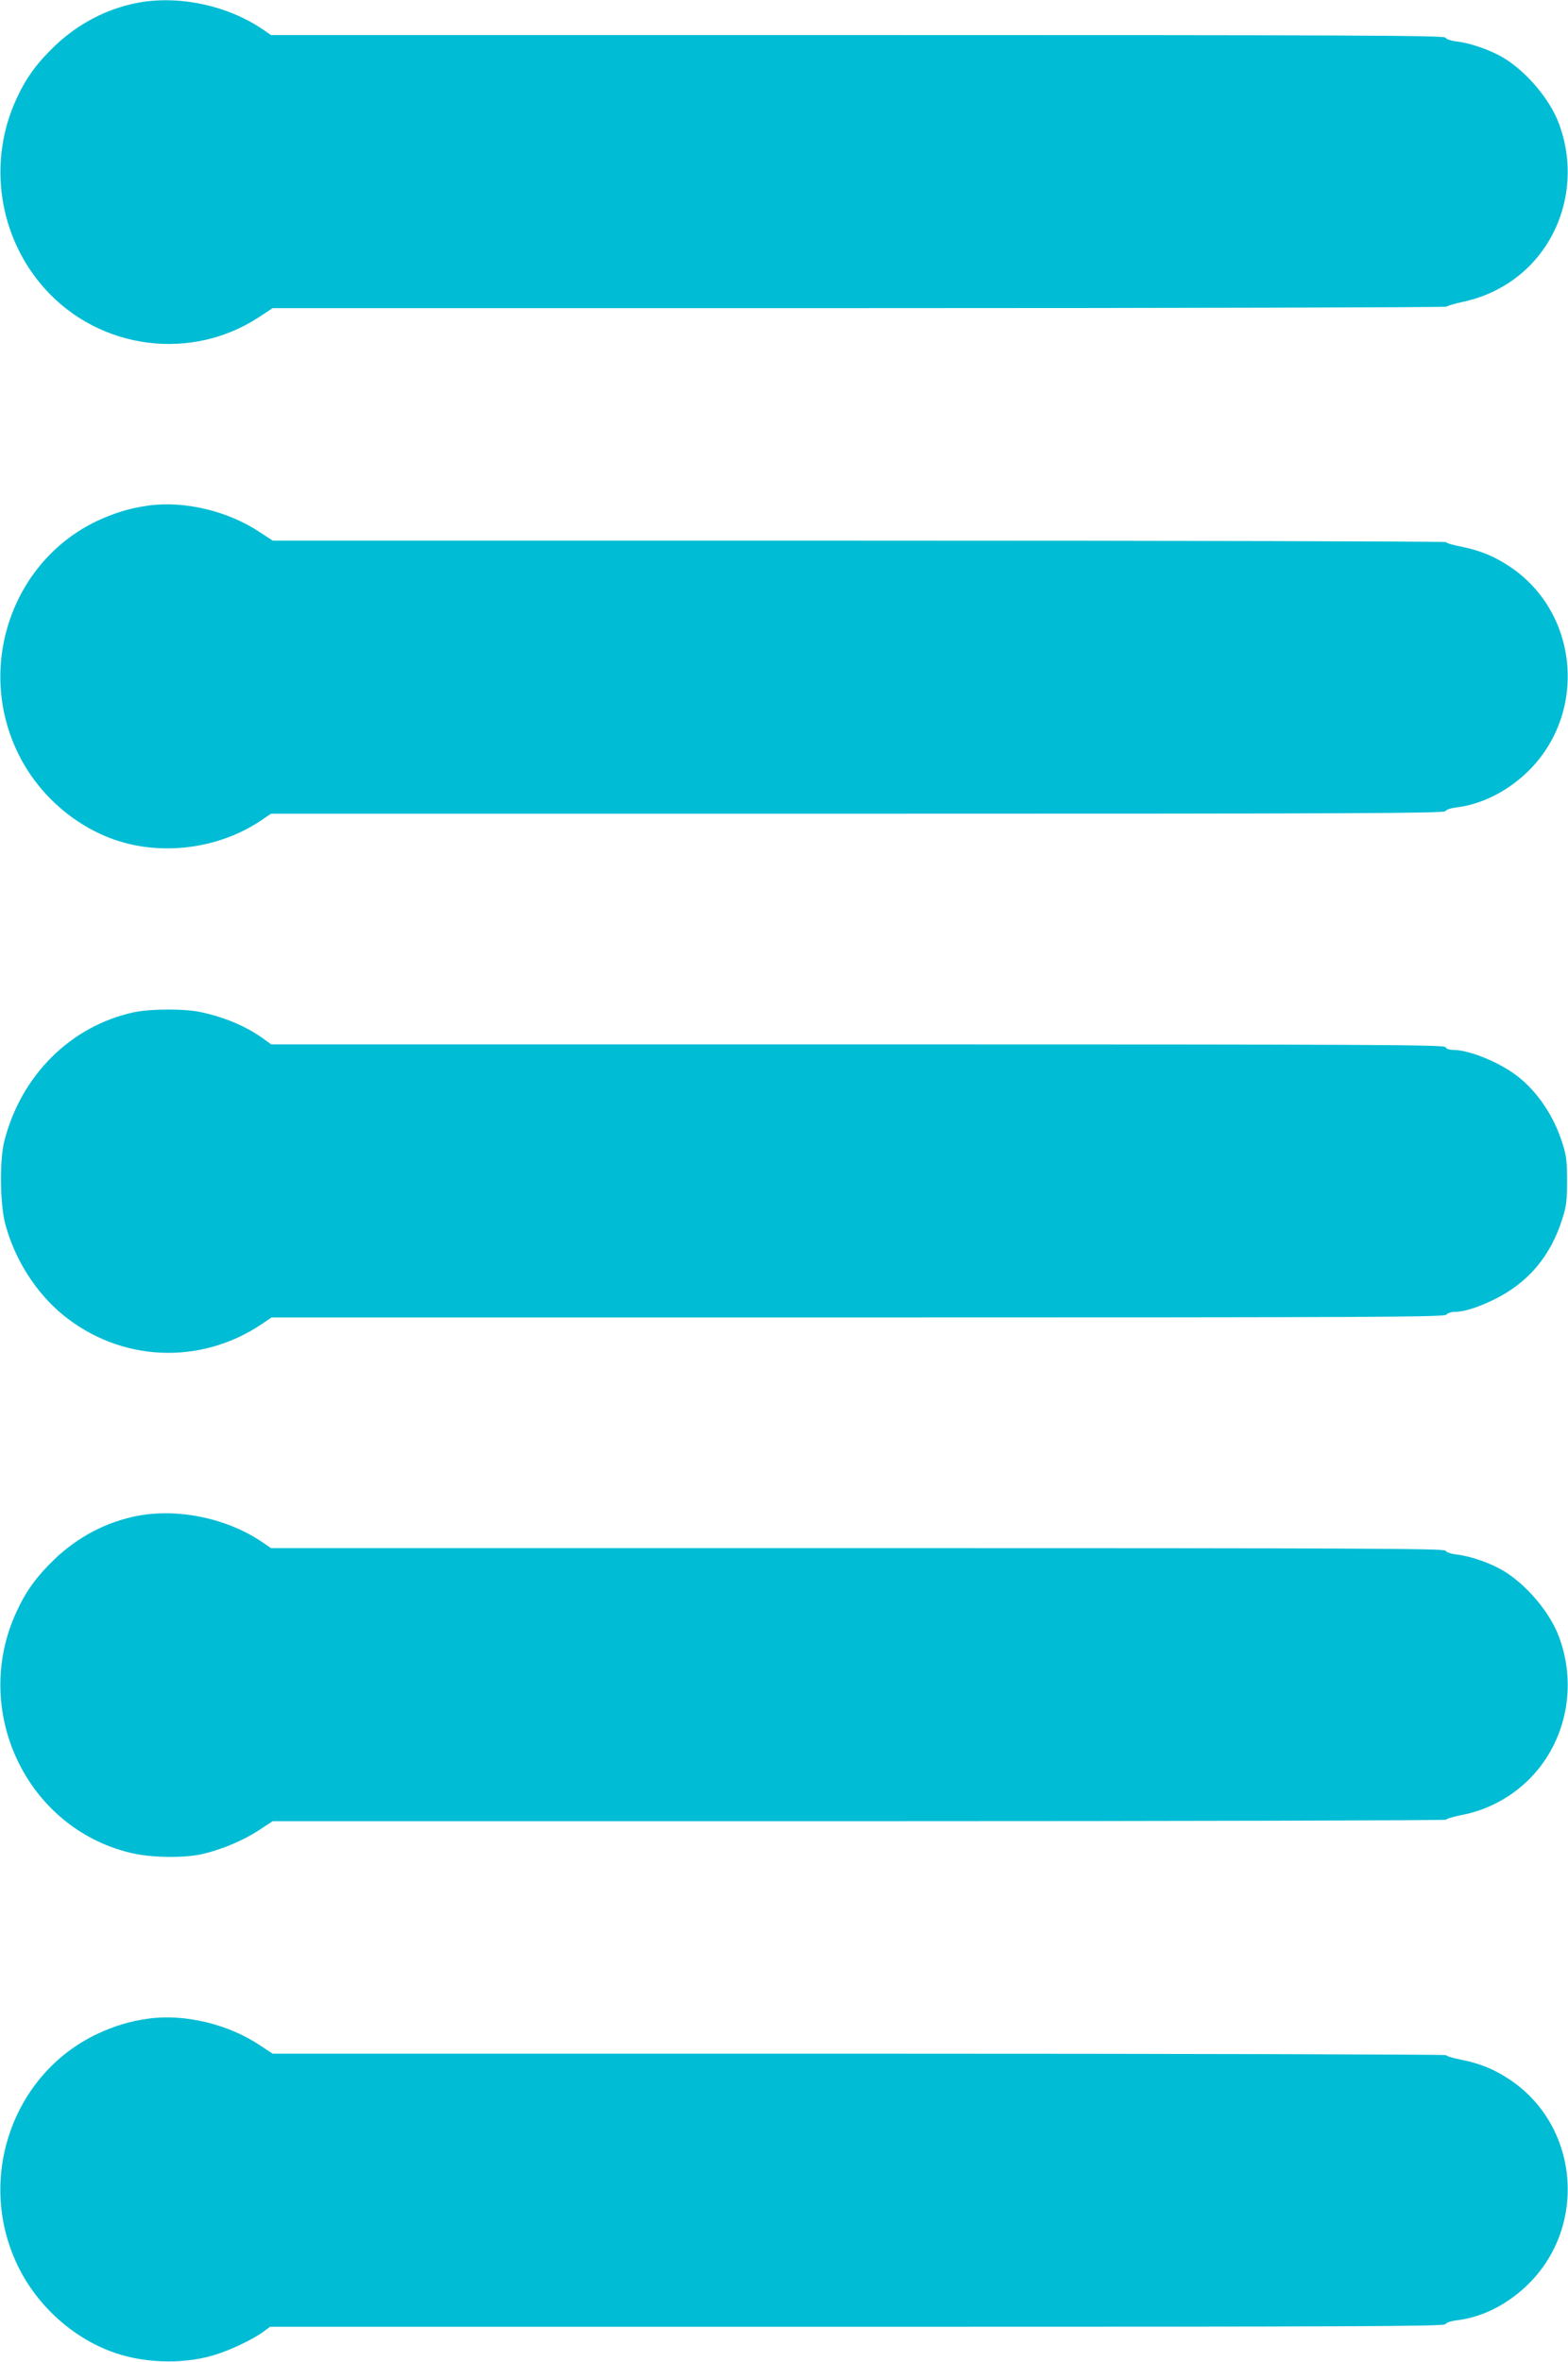 <?xml version="1.0" standalone="no"?>
<!DOCTYPE svg PUBLIC "-//W3C//DTD SVG 20010904//EN"
 "http://www.w3.org/TR/2001/REC-SVG-20010904/DTD/svg10.dtd">
<svg version="1.0" xmlns="http://www.w3.org/2000/svg"
 width="850pt" height="1280pt" viewBox="0 0 850 1280"
 preserveAspectRatio="xMidYMid meet">
<g transform="translate(0,1280) scale(0.1,-0.1)"
fill="#00bcd4" stroke="none">
<path d="M747 12785 c-168 -32 -323 -113 -450 -234 -96 -92 -155 -172 -206
-283 -161 -344 -99 -756 155 -1036 298 -329 795 -392 1162 -148 l70 46 3180 0
c1749 0 3182 4 3184 8 2 4 41 16 88 26 160 34 303 119 404 242 165 200 210
478 116 726 -49 131 -177 282 -302 356 -69 41 -175 78 -250 87 -34 4 -59 13
-62 21 -5 12 -477 14 -3186 14 l-3181 0 -42 29 c-191 131 -457 188 -680 146z"/>
<path d="M805 10060 c-102 -14 -186 -40 -280 -84 -456 -217 -652 -779 -434
-1244 100 -215 285 -388 503 -473 266 -103 592 -64 831 101 l44 30 3181 0
c2683 0 3181 2 3186 14 3 8 27 16 58 20 130 15 266 81 374 181 339 313 298
869 -83 1124 -86 57 -159 87 -267 109 -43 8 -78 19 -78 24 0 4 -1432 8 -3181
8 l-3181 0 -70 46 c-172 115 -410 171 -603 144z"/>
<path d="M726 7314 c-343 -74 -613 -343 -703 -700 -26 -105 -23 -343 6 -449
51 -191 166 -371 311 -490 312 -256 744 -276 1079 -51 l53 36 3178 0 c2812 0
3179 2 3190 15 7 8 26 15 42 15 52 0 121 21 213 65 188 91 312 237 376 445 20
62 24 97 24 200 0 103 -4 138 -24 200 -46 151 -139 288 -251 372 -98 74 -258
138 -343 138 -22 0 -37 6 -41 15 -5 13 -368 15 -3186 15 l-3180 0 -47 34 c-93
66 -208 114 -336 141 -86 19 -271 18 -361 -1z"/>
<path d="M747 4585 c-168 -32 -323 -113 -450 -234 -96 -92 -155 -172 -206
-283 -250 -534 49 -1172 614 -1309 113 -28 296 -30 397 -6 107 26 217 73 300
127 l76 50 3181 0 c1750 0 3181 4 3181 8 0 5 39 17 87 26 159 31 304 118 407
242 165 200 210 478 116 726 -49 131 -177 282 -302 356 -69 41 -175 78 -250
87 -34 4 -59 13 -62 21 -5 12 -477 14 -3186 14 l-3181 0 -44 30 c-189 130
-455 187 -678 145z"/>
<path d="M805 1860 c-102 -14 -186 -40 -280 -84 -456 -217 -652 -779 -434
-1244 99 -213 286 -389 503 -473 170 -66 385 -75 559 -25 92 27 218 87 276
130 l35 26 3183 0 c2712 0 3184 2 3189 14 3 8 28 17 62 21 132 16 261 79 370
180 339 313 298 869 -83 1124 -86 57 -159 87 -267 109 -43 8 -78 19 -78 24 0
4 -1432 8 -3181 8 l-3181 0 -70 46 c-172 115 -410 171 -603 144z"/>
</g>
</svg>
